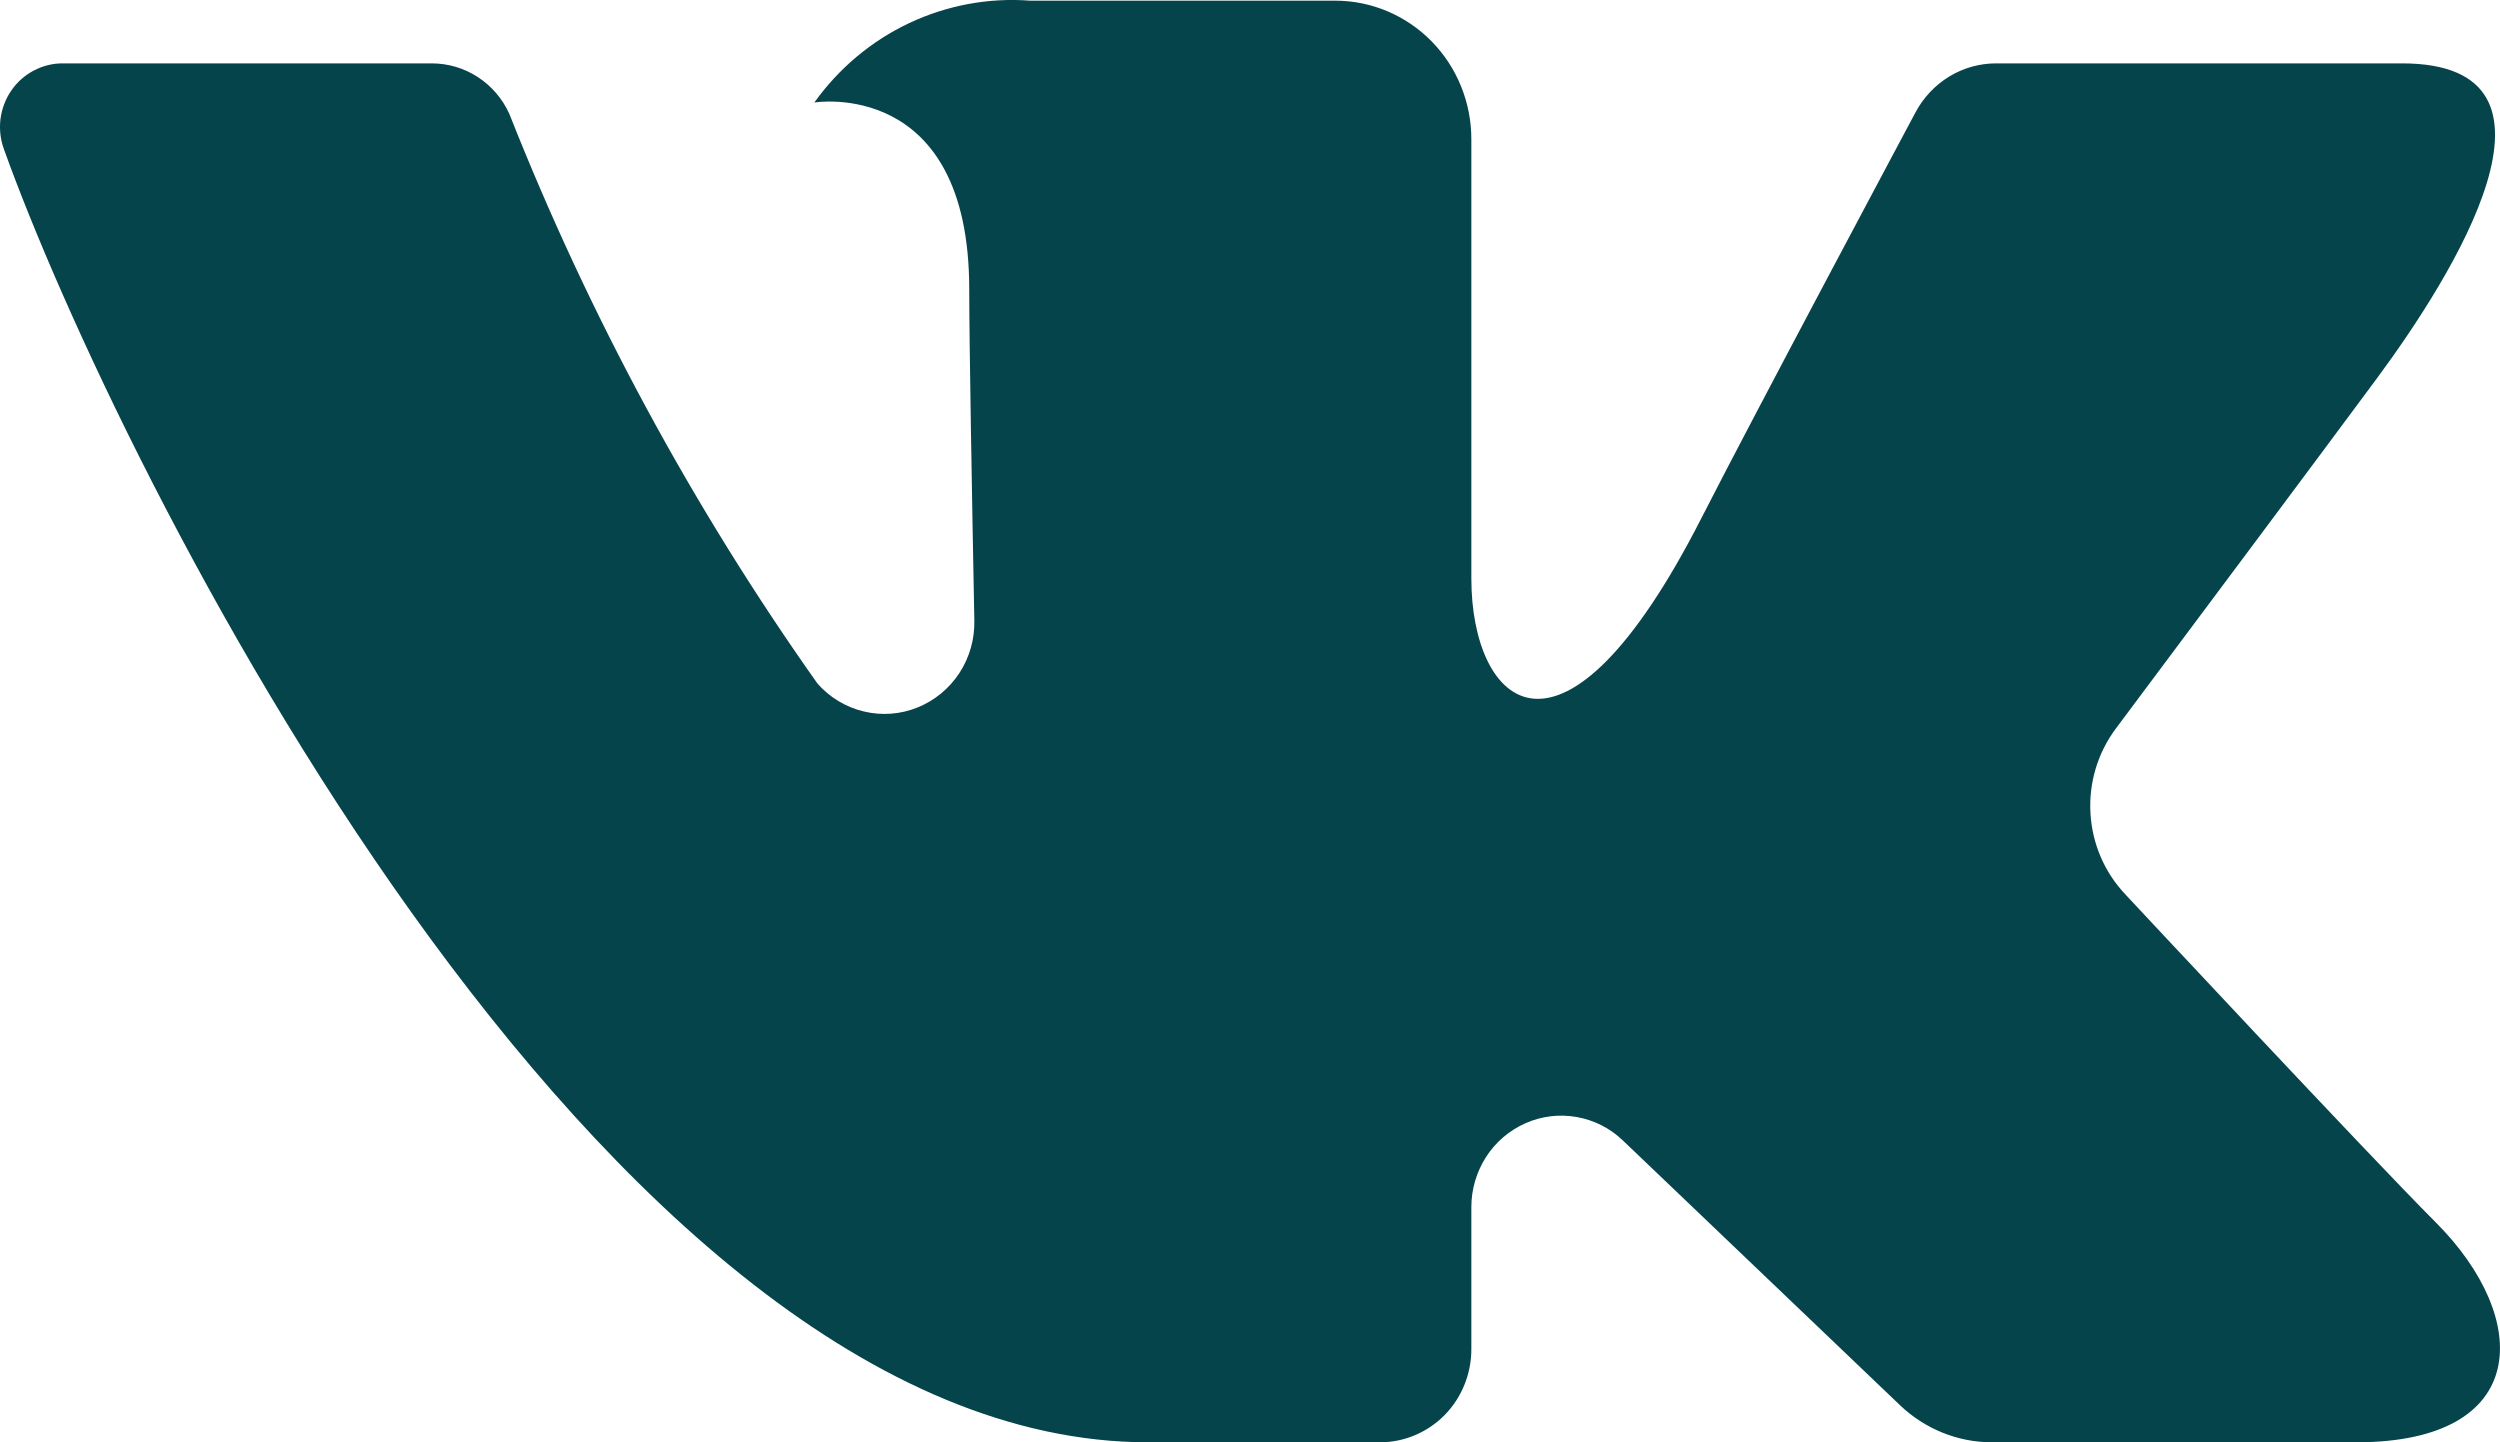 <?xml version="1.0" encoding="UTF-8"?> <svg xmlns="http://www.w3.org/2000/svg" width="26" height="15" viewBox="0 0 26 15" fill="none"> <path d="M24.98 0.659H20.761C20.588 0.659 20.419 0.706 20.272 0.796C20.124 0.886 20.003 1.015 19.921 1.169C19.921 1.169 18.239 4.32 17.698 5.382C16.244 8.237 15.302 7.341 15.302 6.016V1.447C15.302 1.065 15.153 0.699 14.888 0.429C14.622 0.159 14.262 0.007 13.887 0.007H10.714C10.282 -0.026 9.849 0.055 9.456 0.24C9.063 0.425 8.724 0.71 8.469 1.066C8.469 1.066 10.08 0.802 10.08 3.008C10.08 3.556 10.108 5.13 10.133 6.45C10.138 6.645 10.084 6.836 9.978 6.999C9.872 7.161 9.72 7.286 9.542 7.358C9.364 7.43 9.169 7.444 8.983 7.399C8.797 7.355 8.628 7.253 8.501 7.108C7.202 5.272 6.127 3.283 5.297 1.184C5.226 1.027 5.112 0.894 4.969 0.801C4.826 0.708 4.659 0.659 4.489 0.659C3.574 0.659 1.743 0.659 0.656 0.659C0.55 0.658 0.446 0.684 0.353 0.733C0.259 0.782 0.178 0.853 0.118 0.941C0.057 1.029 0.019 1.131 0.005 1.237C-0.008 1.343 0.004 1.451 0.041 1.552C1.205 4.798 6.219 15 11.942 15H14.351C14.603 15 14.845 14.898 15.024 14.717C15.202 14.535 15.302 14.289 15.302 14.032V12.553C15.302 12.368 15.356 12.186 15.456 12.031C15.556 11.876 15.699 11.755 15.866 11.681C16.034 11.607 16.219 11.585 16.398 11.617C16.578 11.649 16.745 11.733 16.878 11.861L19.761 14.615C20.02 14.862 20.362 15 20.717 15H24.503C26.329 15 26.329 13.712 25.334 12.715C24.633 12.013 22.105 9.303 22.105 9.303C21.888 9.075 21.759 8.776 21.741 8.459C21.722 8.143 21.816 7.83 22.004 7.578C22.822 6.484 24.158 4.694 24.725 3.928C25.5 2.879 26.902 0.659 24.98 0.659Z" fill="#06444C"></path> </svg> 